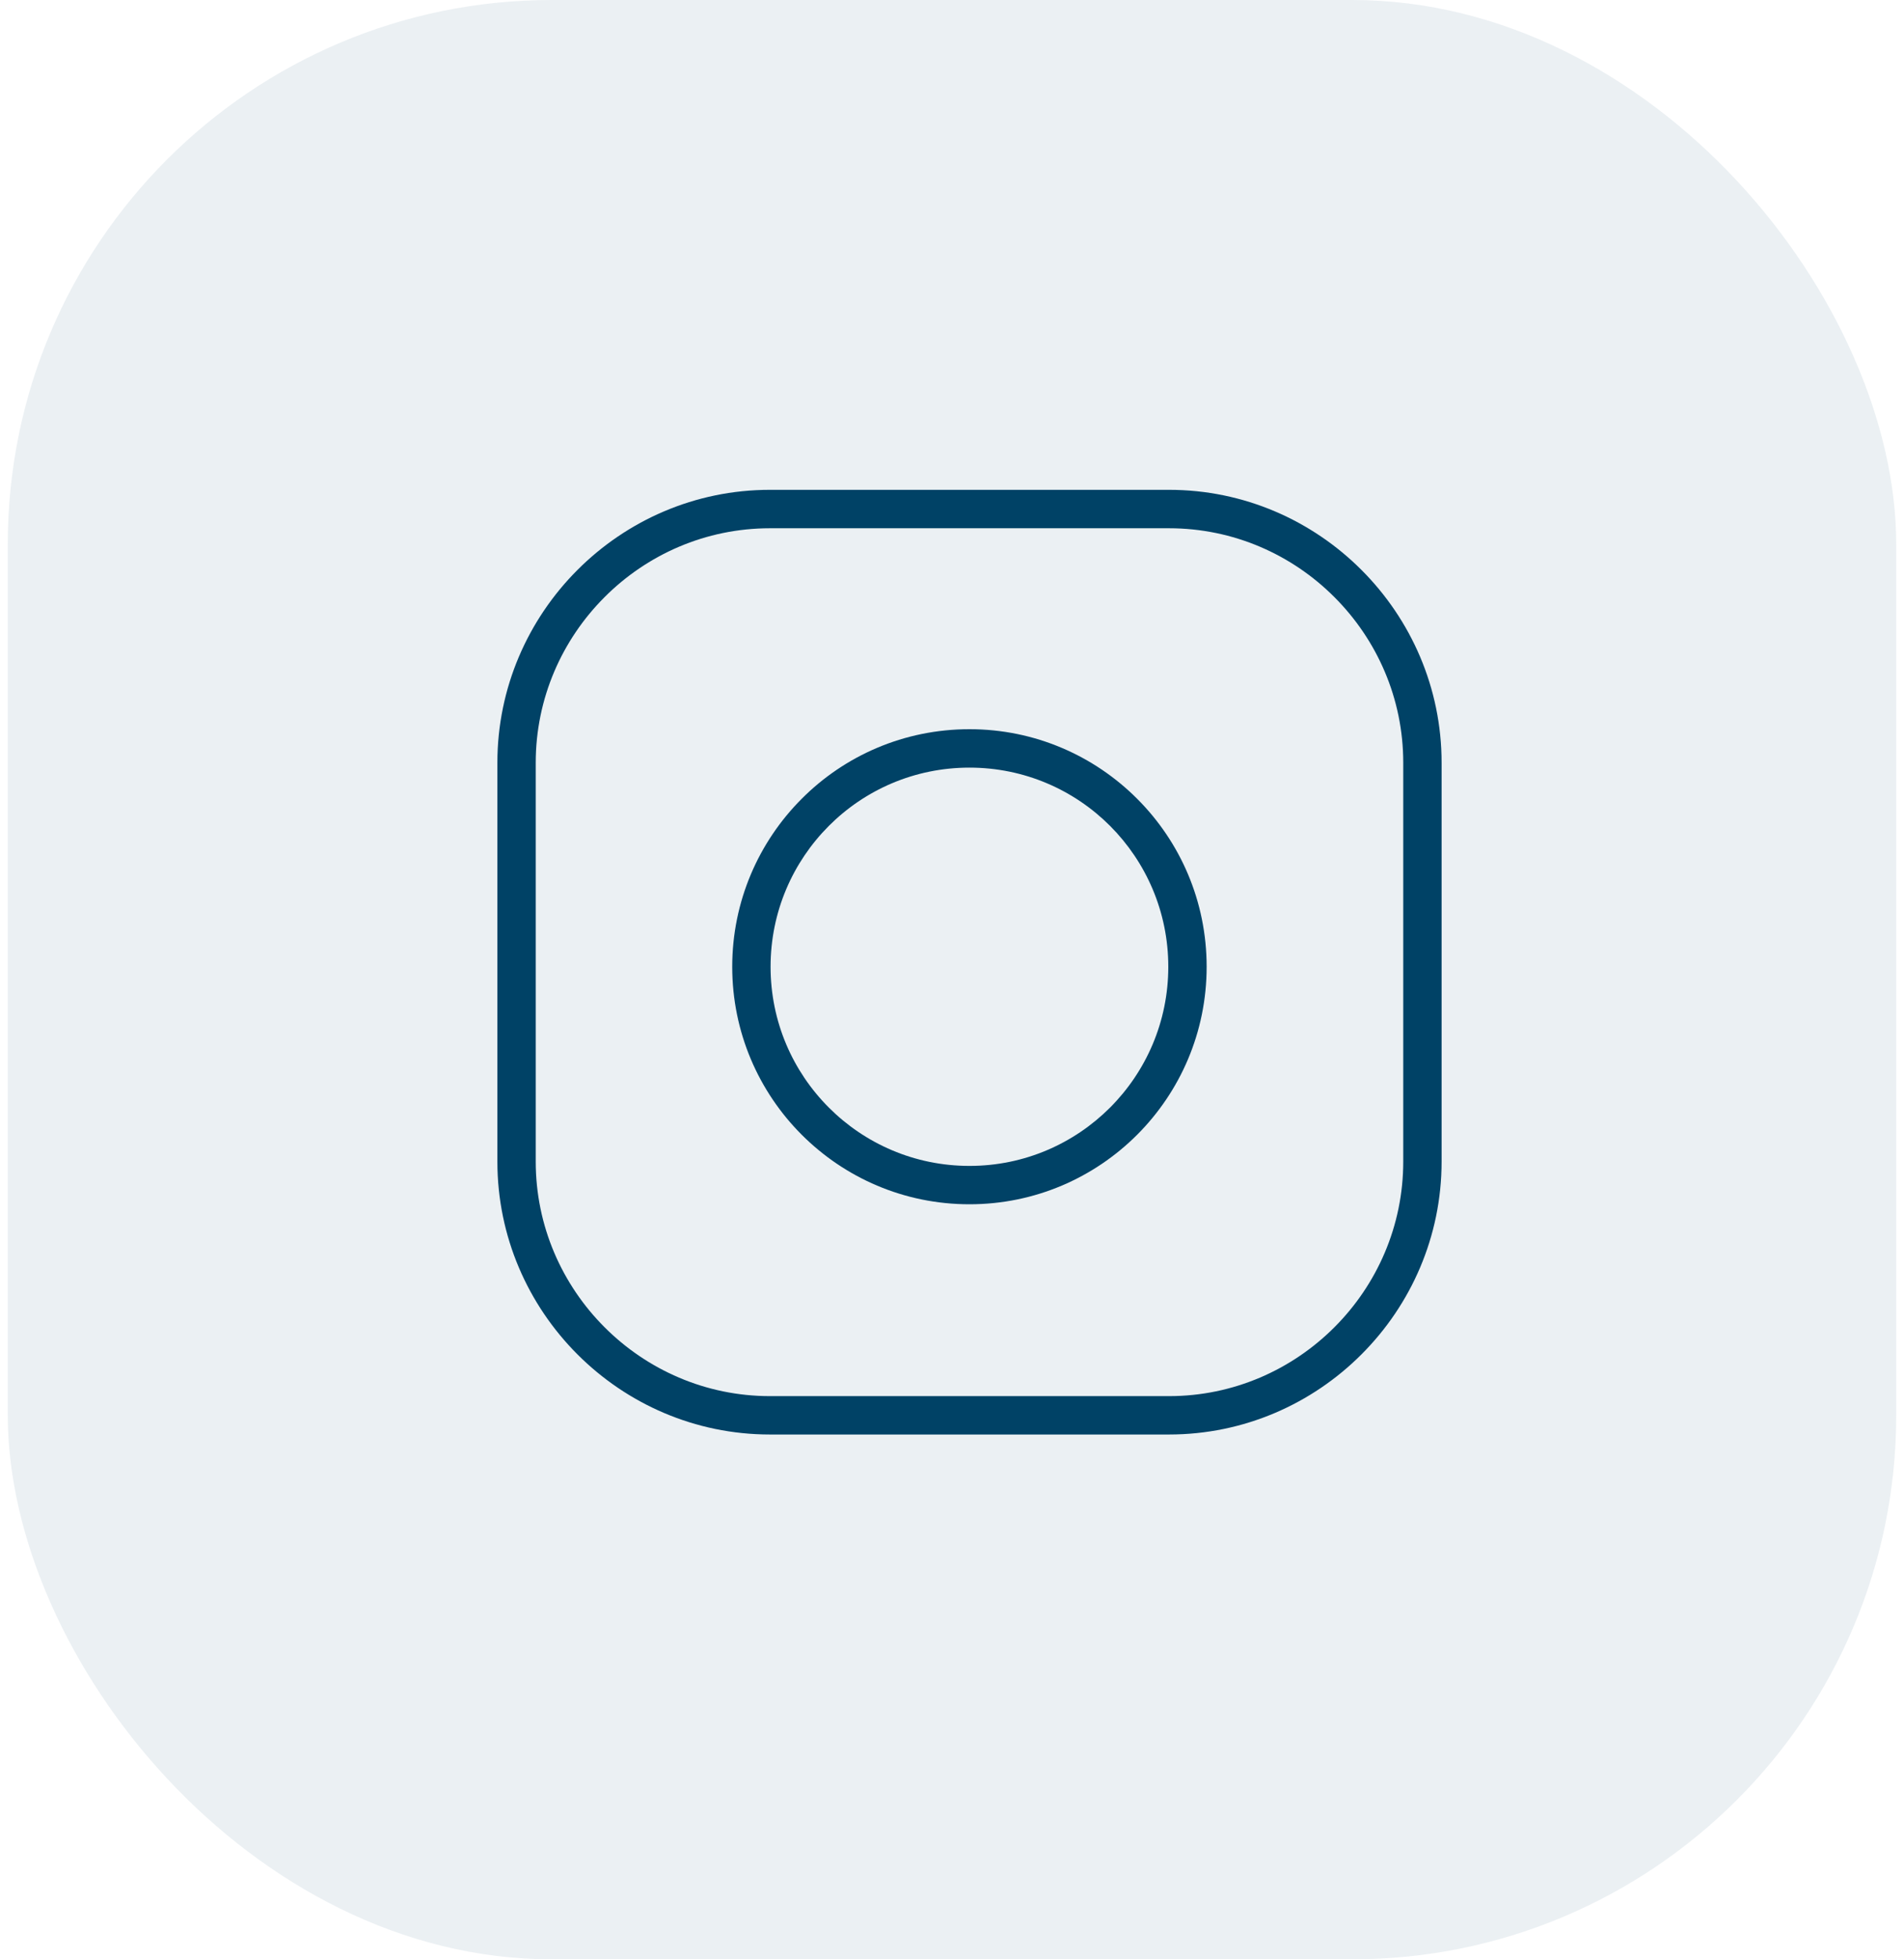 <?xml version="1.0" encoding="UTF-8"?> <svg xmlns="http://www.w3.org/2000/svg" width="35" height="36" viewBox="0 0 35 36" fill="none"> <rect x="0.143" width="34.714" height="36" rx="10" fill="#93ACBF" fill-opacity="0.18"></rect> <g clip-path="url(#clip0_205_16)"> <path d="M14.153 9H21.49C22.867 9 24.12 9.563 25.028 10.473C25.937 11.382 26.5 12.636 26.5 14.014V21.343C26.5 22.721 25.937 23.975 25.028 24.884C24.12 25.794 22.867 26.357 21.49 26.357H14.153C12.775 26.357 11.523 25.794 10.614 24.884C9.706 23.975 9.143 22.721 9.143 21.343V14.014C9.143 12.636 9.706 11.382 10.614 10.473C11.523 9.563 12.775 9 14.153 9ZM21.49 9.706H14.153C12.97 9.706 11.893 10.19 11.113 10.972C10.332 11.753 9.848 12.83 9.848 14.014V21.343C9.848 22.527 10.332 23.605 11.113 24.386C11.893 25.167 12.97 25.652 14.153 25.652H21.49C22.673 25.652 23.75 25.167 24.53 24.386C25.311 23.605 25.795 22.527 25.795 21.343V14.014C25.795 12.83 25.311 11.753 24.53 10.972C23.75 10.19 22.673 9.706 21.49 9.706Z" fill="#004266"></path> <path d="M17.821 13.398C19.024 13.398 20.114 13.886 20.904 14.677C21.694 15.467 22.181 16.557 22.181 17.763C22.181 18.968 21.694 20.058 20.904 20.849C20.114 21.639 19.025 22.127 17.821 22.127C16.616 22.127 15.527 21.639 14.737 20.849C13.948 20.06 13.46 18.968 13.46 17.763C13.46 16.558 13.948 15.467 14.737 14.677C15.525 13.886 16.616 13.398 17.821 13.398ZM20.406 15.175C19.744 14.513 18.831 14.104 17.821 14.104C16.81 14.104 15.897 14.513 15.236 15.175C14.574 15.838 14.165 16.752 14.165 17.763C14.165 18.774 14.574 19.688 15.236 20.35C15.897 21.012 16.81 21.422 17.821 21.422C18.831 21.422 19.744 21.012 20.406 20.35C21.067 19.688 21.476 18.774 21.476 17.763C21.476 16.752 21.067 15.838 20.406 15.175Z" fill="#004266"></path> </g> <defs> <clipPath id="clip0_205_16"> <rect width="17.357" height="17.357" fill="white" transform="translate(9.143 9)"></rect> </clipPath> </defs> </svg> 